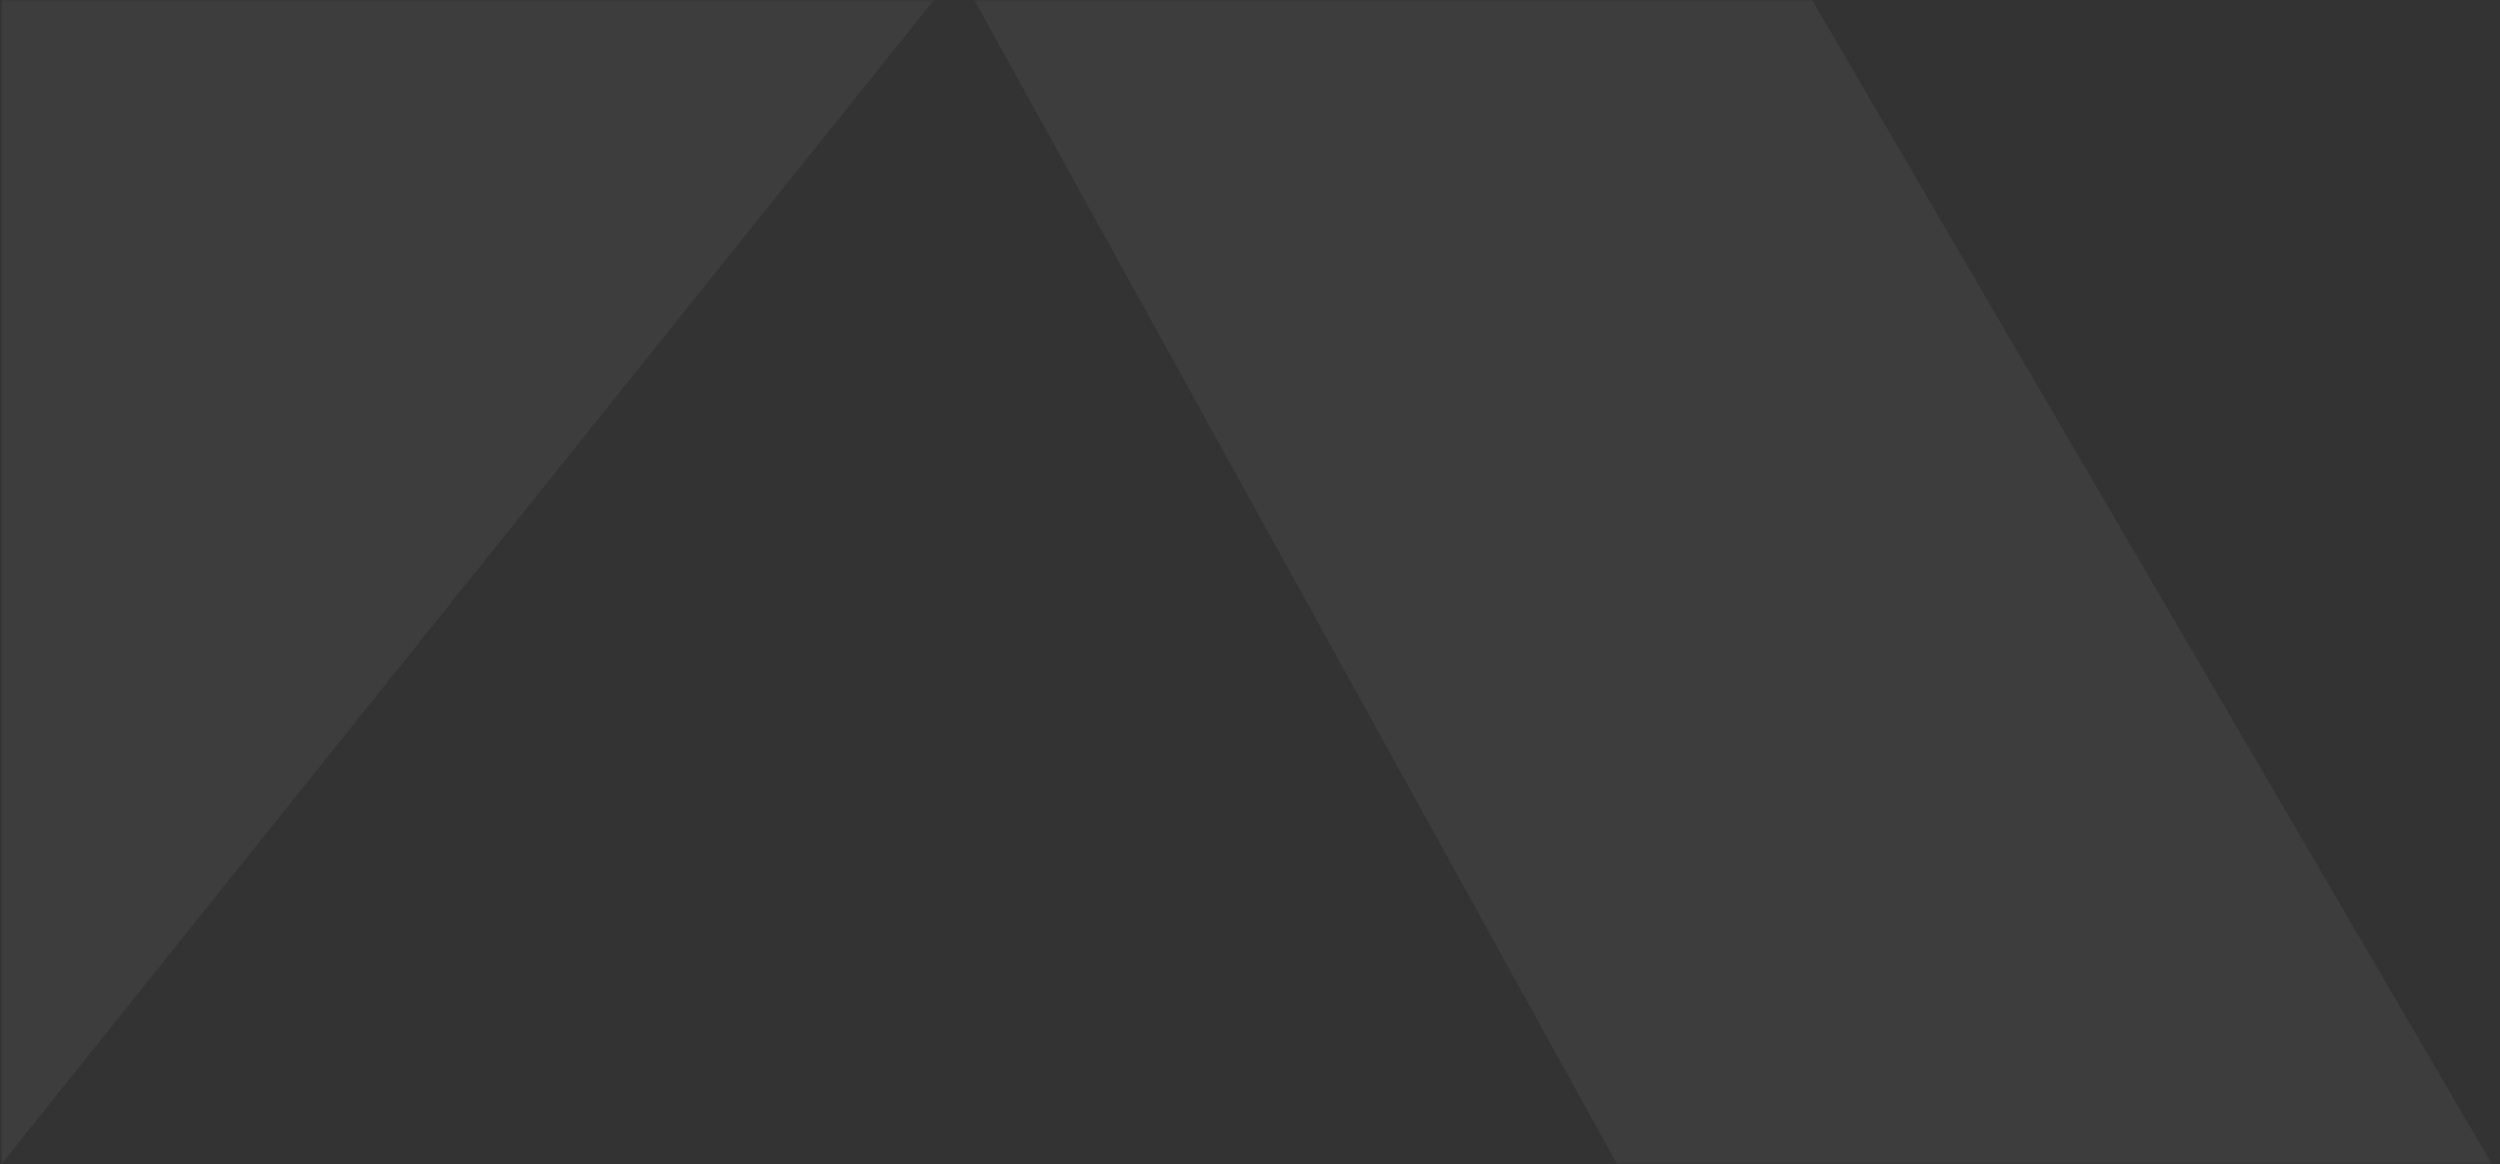 <svg width="612" height="285" viewBox="0 0 612 285" fill="none" xmlns="http://www.w3.org/2000/svg">
<rect x="0" y="0" width="612" height="285" fill="#333333" stroke="none"/>
<mask id="mask0_758_1289" style="mask-type:alpha" maskUnits="userSpaceOnUse" x="0" y="0" width="612" height="285">
<rect width="612" height="285" fill="#D9D9D9"/>
</mask>
<g mask="url(#mask0_758_1289)">
<path d="M431.796 -20.157C488.825 -37.118 531.888 -65.928 561.101 -106.587C590.315 -147.187 604.979 -193.306 604.979 -245.059C604.979 -290.888 594.214 -332.418 572.74 -369.708C551.267 -407.056 518.911 -436.388 475.615 -457.821C432.261 -479.254 379.945 -490 318.493 -490H0V-5.753H235.334L397.403 287.805H611.672L431.796 -20.215V-20.157ZM385.823 -165.252C368.423 -148.291 342.352 -139.811 307.494 -139.811H189.827V-332.534H307.494C342.294 -332.534 368.423 -324.054 385.823 -307.093C403.164 -290.016 411.893 -266.841 411.893 -237.276C411.893 -206.259 403.164 -182.212 385.823 -165.252Z" fill="white" fill-opacity="0.05"/>
<path d="M0.359 -8.638V284.936L190.072 48.102L235.552 -8.638H190.072H0.359Z" fill="white" fill-opacity="0.05"/>
</g>
</svg>
